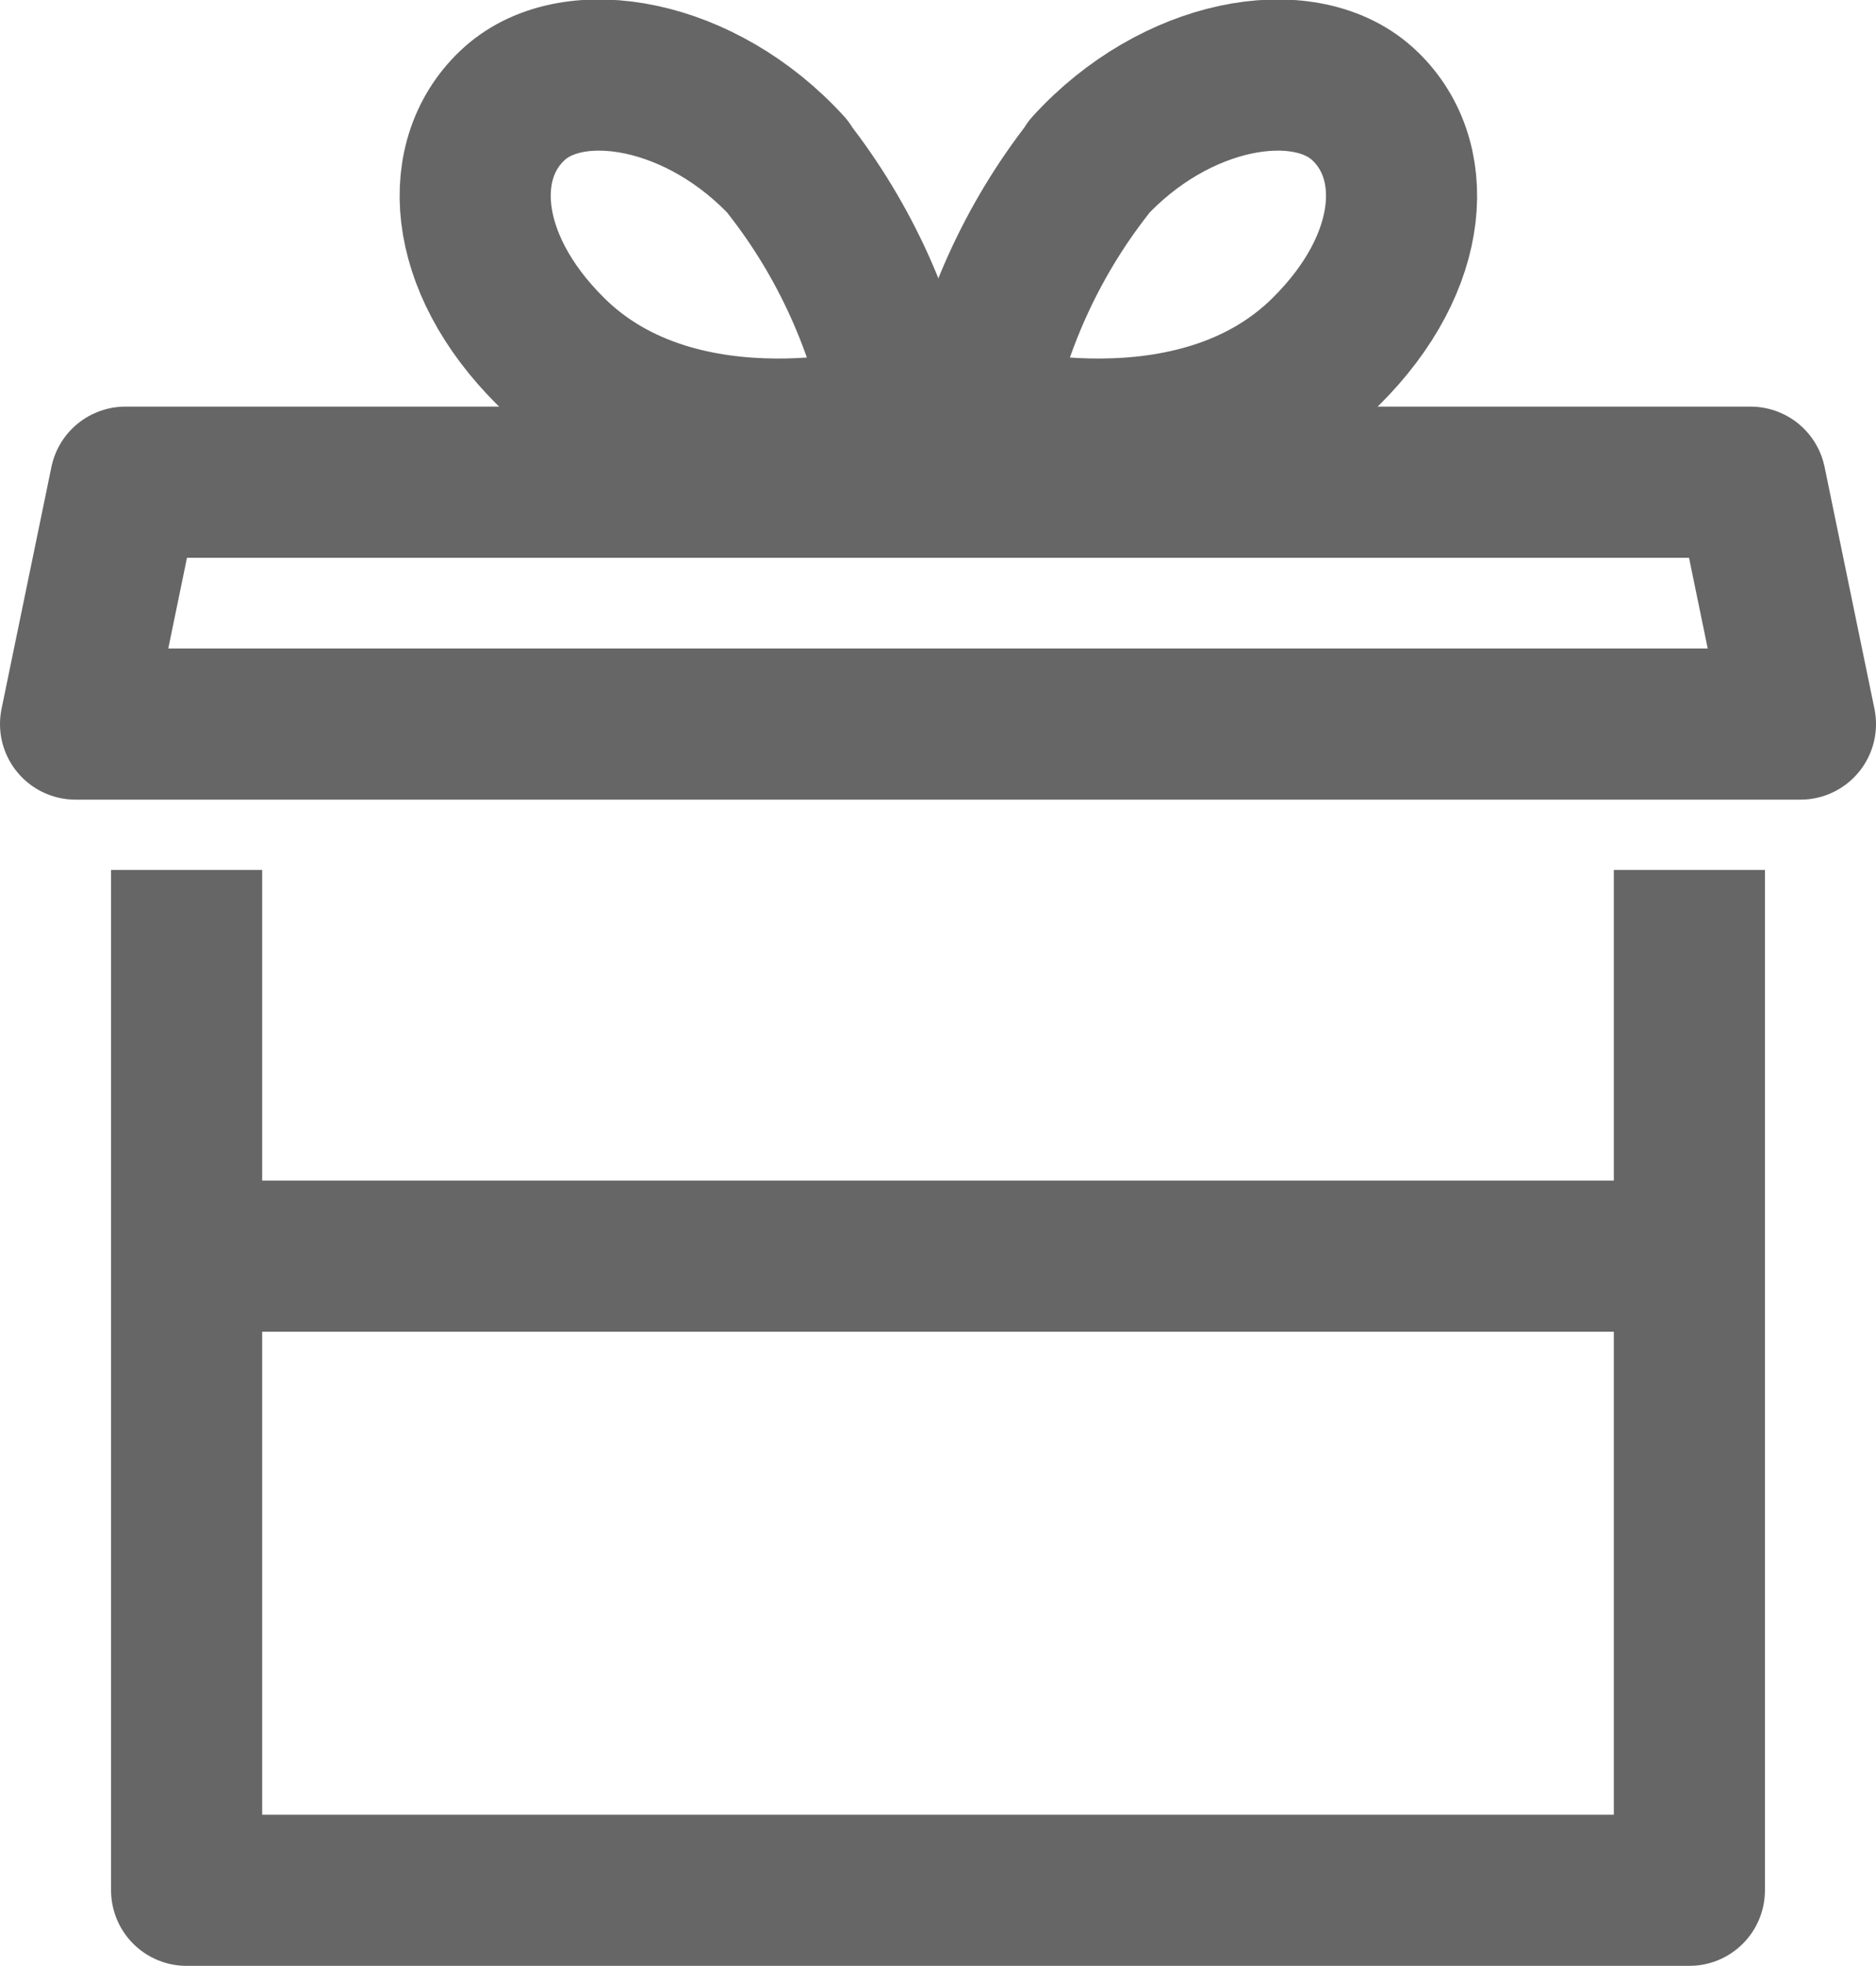 <?xml version="1.0" encoding="UTF-8"?><svg id="a" xmlns="http://www.w3.org/2000/svg" viewBox="0 0 24.83 26.01"><defs><style>.l{stroke-linejoin:round;}.l,.m{fill:none;stroke:#666;stroke-width:2px;}.m{stroke-miterlimit:10;}</style></defs><g id="b"><g id="c"><g id="d"><path id="e" class="l" d="M22.36,11.51v13.5H2.47v-13.5"/></g></g><path id="f" class="m" d="M22.35,16.62H2.47"/><g id="g"><g id="h"><path id="i" class="l" d="M13.64,9.58H1l.66-3.2h21.51l.66,3.2h-10.19"/><path id="j" class="l" d="M14.41,2.22c-.76.97-1.27,2.11-1.5,3.32,0,0,2.9.84,4.64-.89,1.2-1.19,1.27-2.57.48-3.28s-2.48-.41-3.62.84Z"/><path id="k" class="l" d="M10.43,2.22c.76.97,1.27,2.11,1.5,3.32,0,0-2.9.84-4.64-.89-1.2-1.19-1.27-2.57-.48-3.28s2.48-.41,3.62.84Z"/></g></g></g></svg>